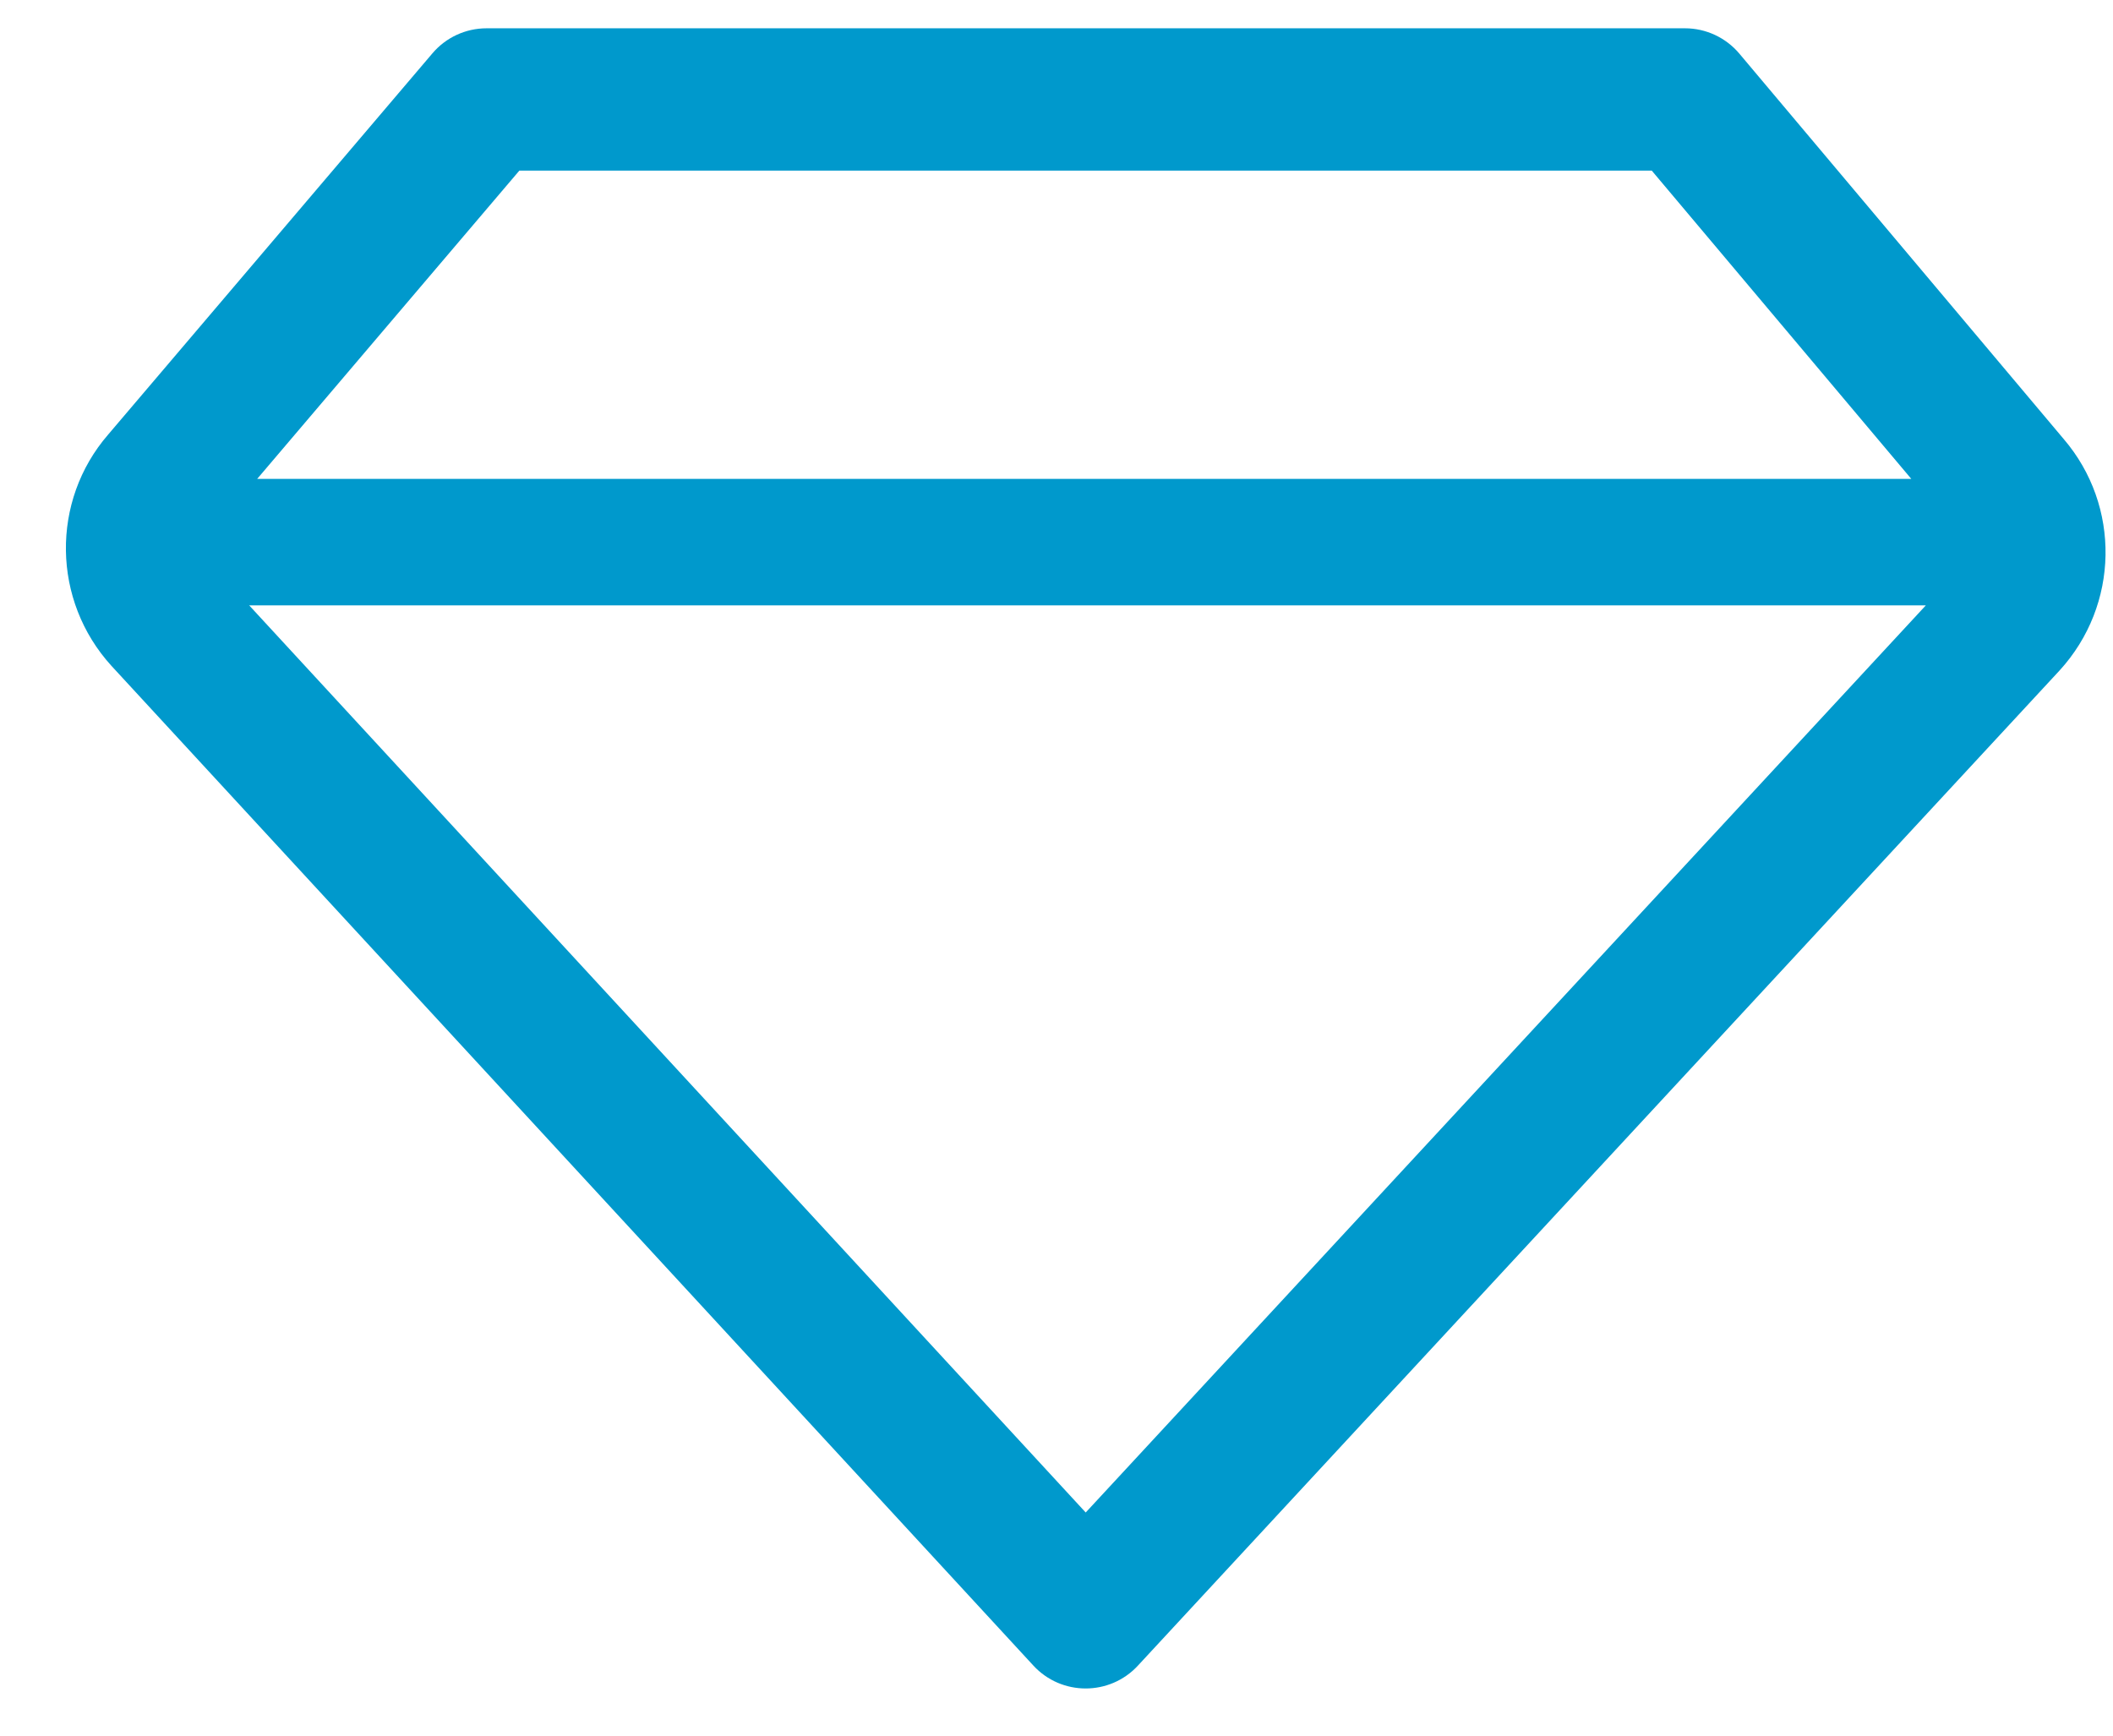 <svg width="28px" height="23px" viewBox="0 0 28 23" version="1.1" xmlns="http://www.w3.org/2000/svg" xmlns:xlink="http://www.w3.org/1999/xlink">
    <title>icon-service</title>
    <g id="Page-1" stroke="none" stroke-width="1" fill="none" fill-rule="evenodd">
        <g id="Artboard" transform="translate(-17, -45)" fill="#0099cc" fill-rule="nonzero">
            <path d="M39.328,45.375 C39.606,45.375 39.87,45.498 40.049,45.711 L44.346,50.817 C45.106,51.704 45.084,53.019 44.292,53.885 L32.078,67.073 C31.705,67.476 31.066,67.476 30.693,67.071 L18.478,53.825 C17.688,52.959 17.671,51.639 18.433,50.759 L22.73,45.707 C22.909,45.496 23.171,45.375 23.448,45.375 L39.328,45.375 Z M42.52,53.022 L20.302,53.022 L31.387,65.043 L42.52,53.022 Z M38.888,47.261 L23.882,47.261 L20.408,51.346 L42.327,51.346 L38.888,47.261 Z" id="icon-service"></path>
        </g>
    </g>
</svg>